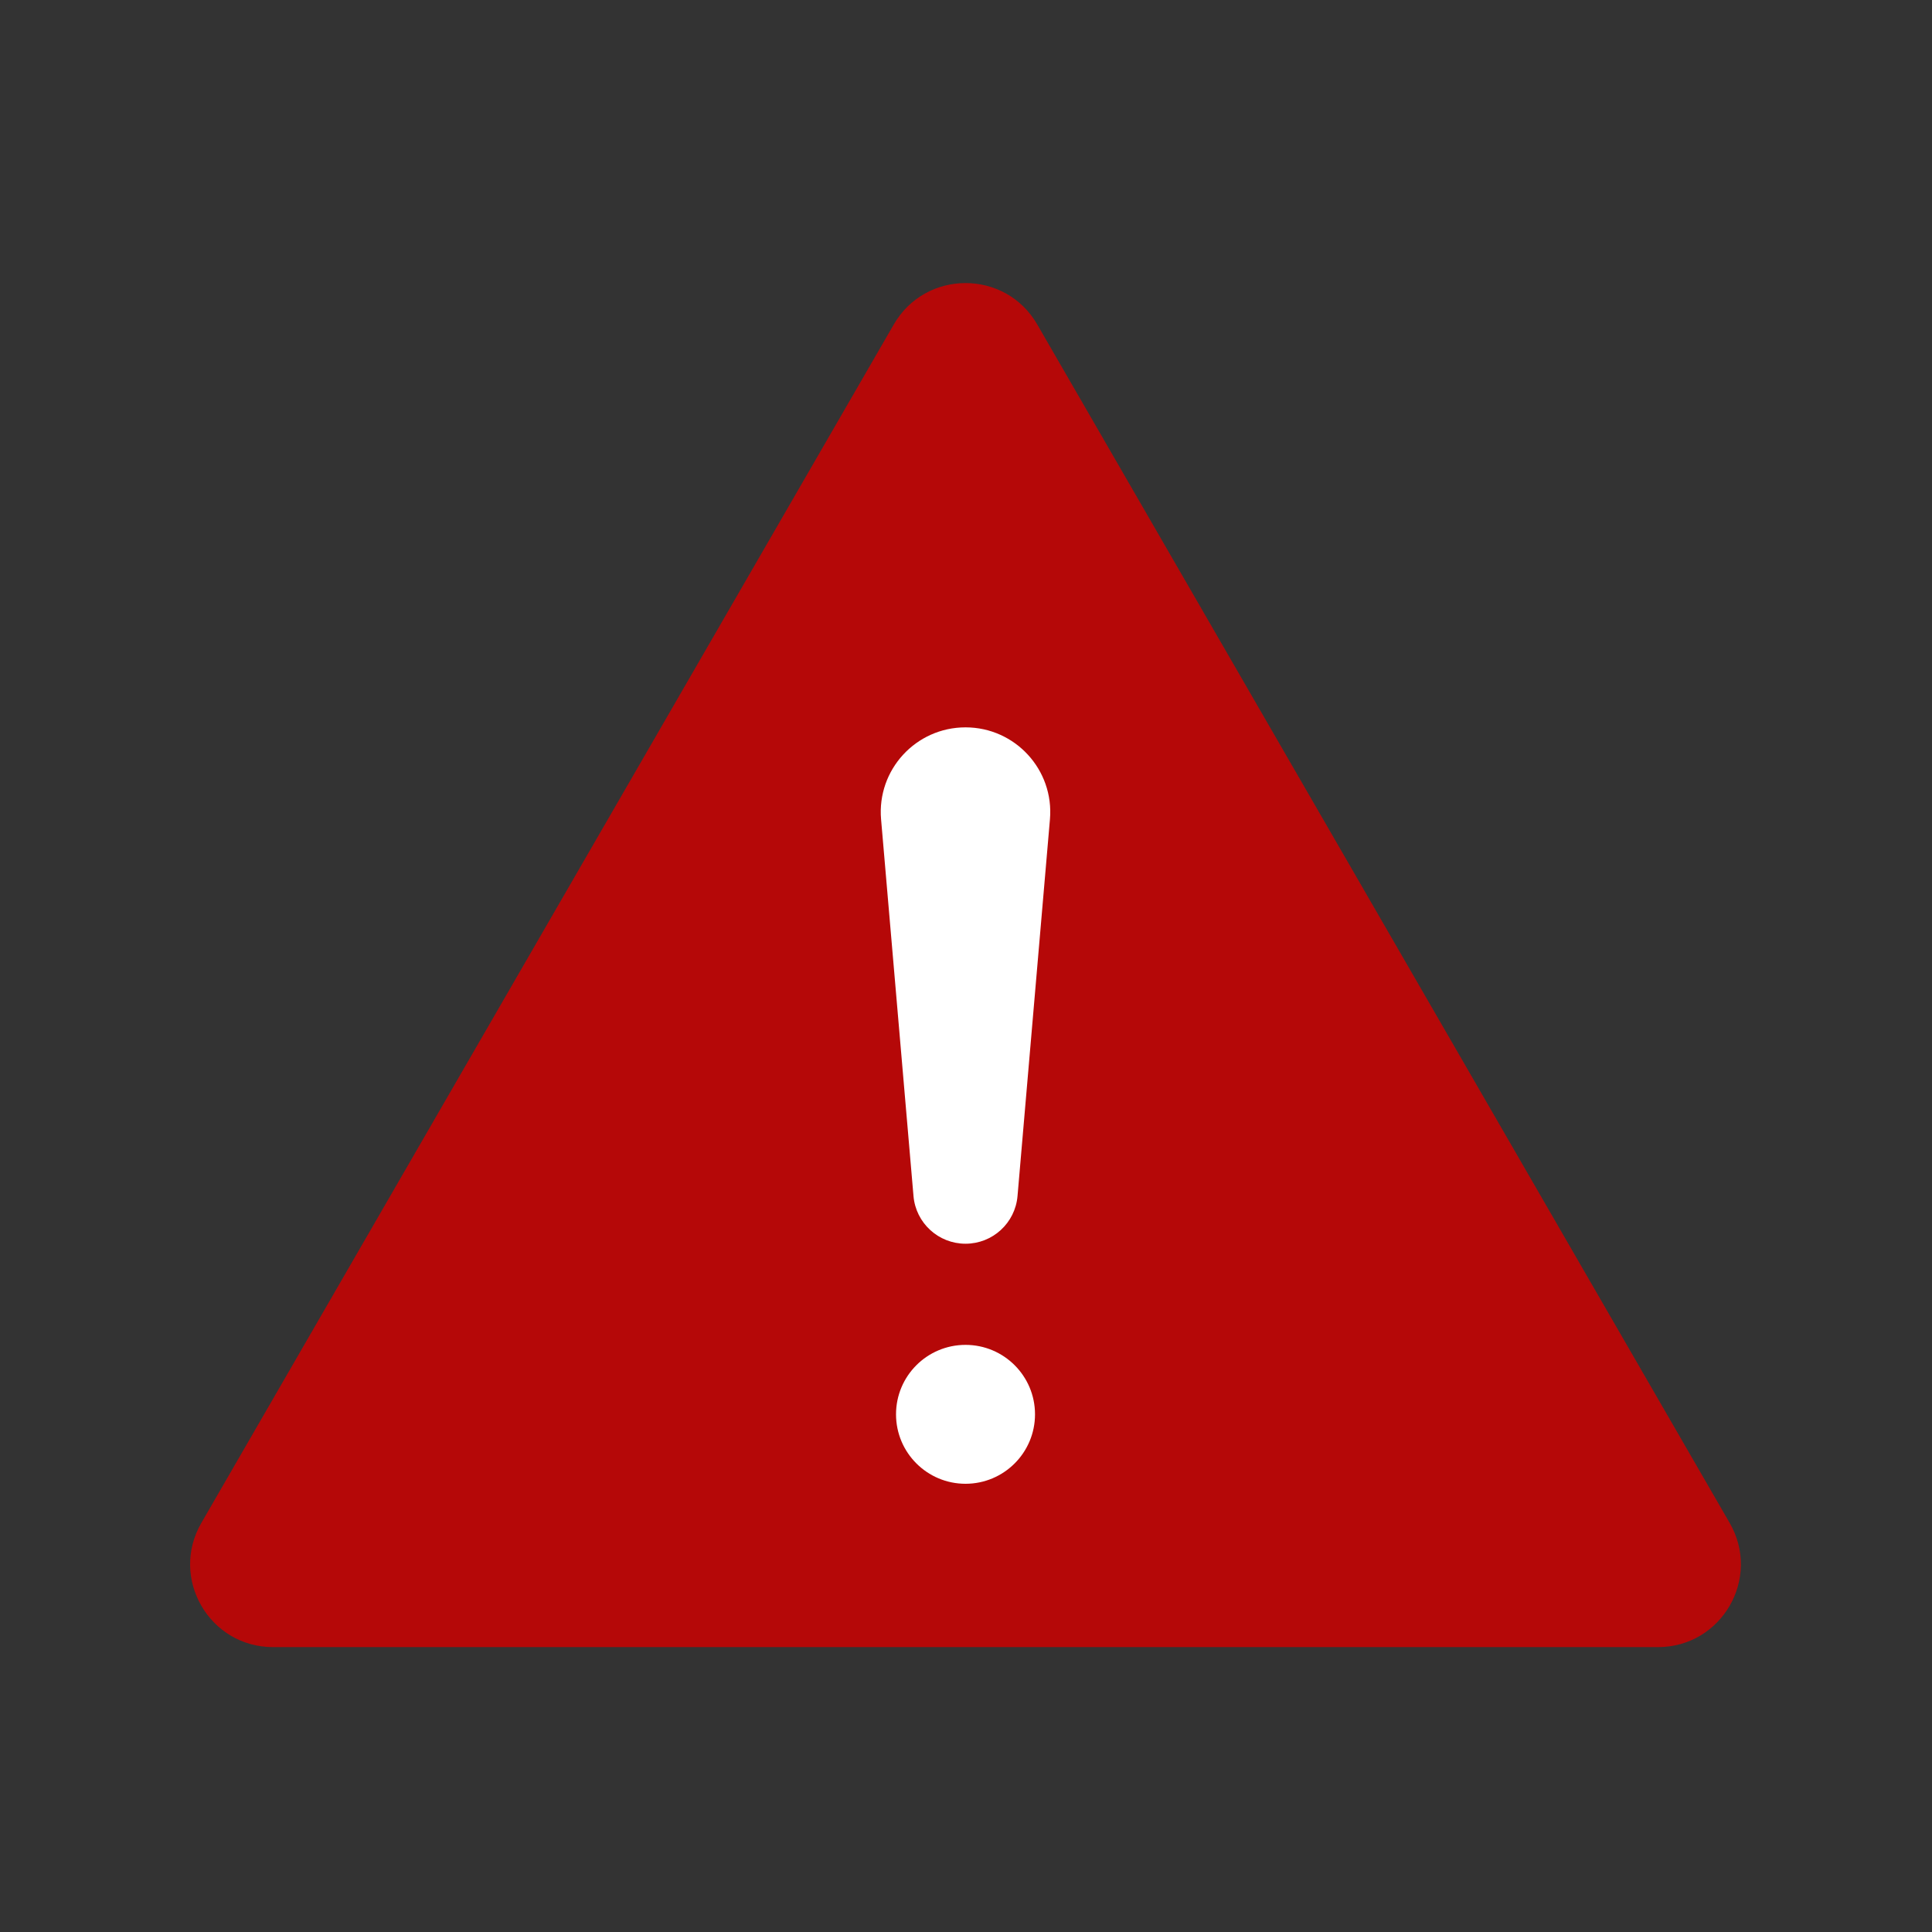 <svg version="1.2" preserveAspectRatio="xMidYMid meet" height="500" viewBox="0 0 375 375" zoomAndPan="magnify" width="500" xmlns:xlink="http://www.w3.org/1999/xlink" xmlns="http://www.w3.org/2000/svg"><rect x="0" y="0" width="375" height="375" fill="#333333" stroke="none"/><defs><clipPath id="9d48ec2e93"><path d="M 36.902 54.945 L 337.91 54.945 L 337.91 319.695 L 36.902 319.695 Z M 36.902 54.945"></path></clipPath></defs><g id="b46469daa9"><g clip-path="url(#9d48ec2e93)" clip-rule="nonzero"><path d="M 173.484 62.977 L 39.078 295.605 C 32.891 306.316 40.625 319.703 53 319.703 L 321.809 319.703 C 334.184 319.703 341.918 306.316 335.73 295.605 L 201.328 62.977 C 195.141 52.266 179.672 52.266 173.484 62.977 L 39.078 295.605 C 32.891 306.316 40.625 319.703 53 319.703 L 321.809 319.703 C 334.184 319.703 341.918 306.316 335.73 295.605 L 201.328 62.977 C 195.141 52.266 179.672 52.266 173.484 62.977" style="stroke:none;fill-rule:nonzero;fill:#b50808;fill-opacity:1;"></path></g><path d="M 200.895 274.52 C 200.895 281.961 194.855 288 187.406 288 C 179.957 288 173.918 281.961 173.918 274.52 C 173.918 267.074 179.957 261.039 187.406 261.039 C 194.855 261.039 200.895 267.074 200.895 274.52" style="stroke:none;fill-rule:nonzero;fill:#ffffff;fill-opacity:1;"></path><path d="M 187.406 141.18 C 177.762 141.18 170.188 149.426 171.016 159.027 L 177.309 232.148 C 177.758 237.387 182.145 241.406 187.406 241.406 C 192.668 241.406 197.051 237.387 197.5 232.148 L 203.793 159.027 C 204.621 149.426 197.047 141.18 187.406 141.18" style="stroke:none;fill-rule:nonzero;fill:#ffffff;fill-opacity:1;"></path></g></svg>